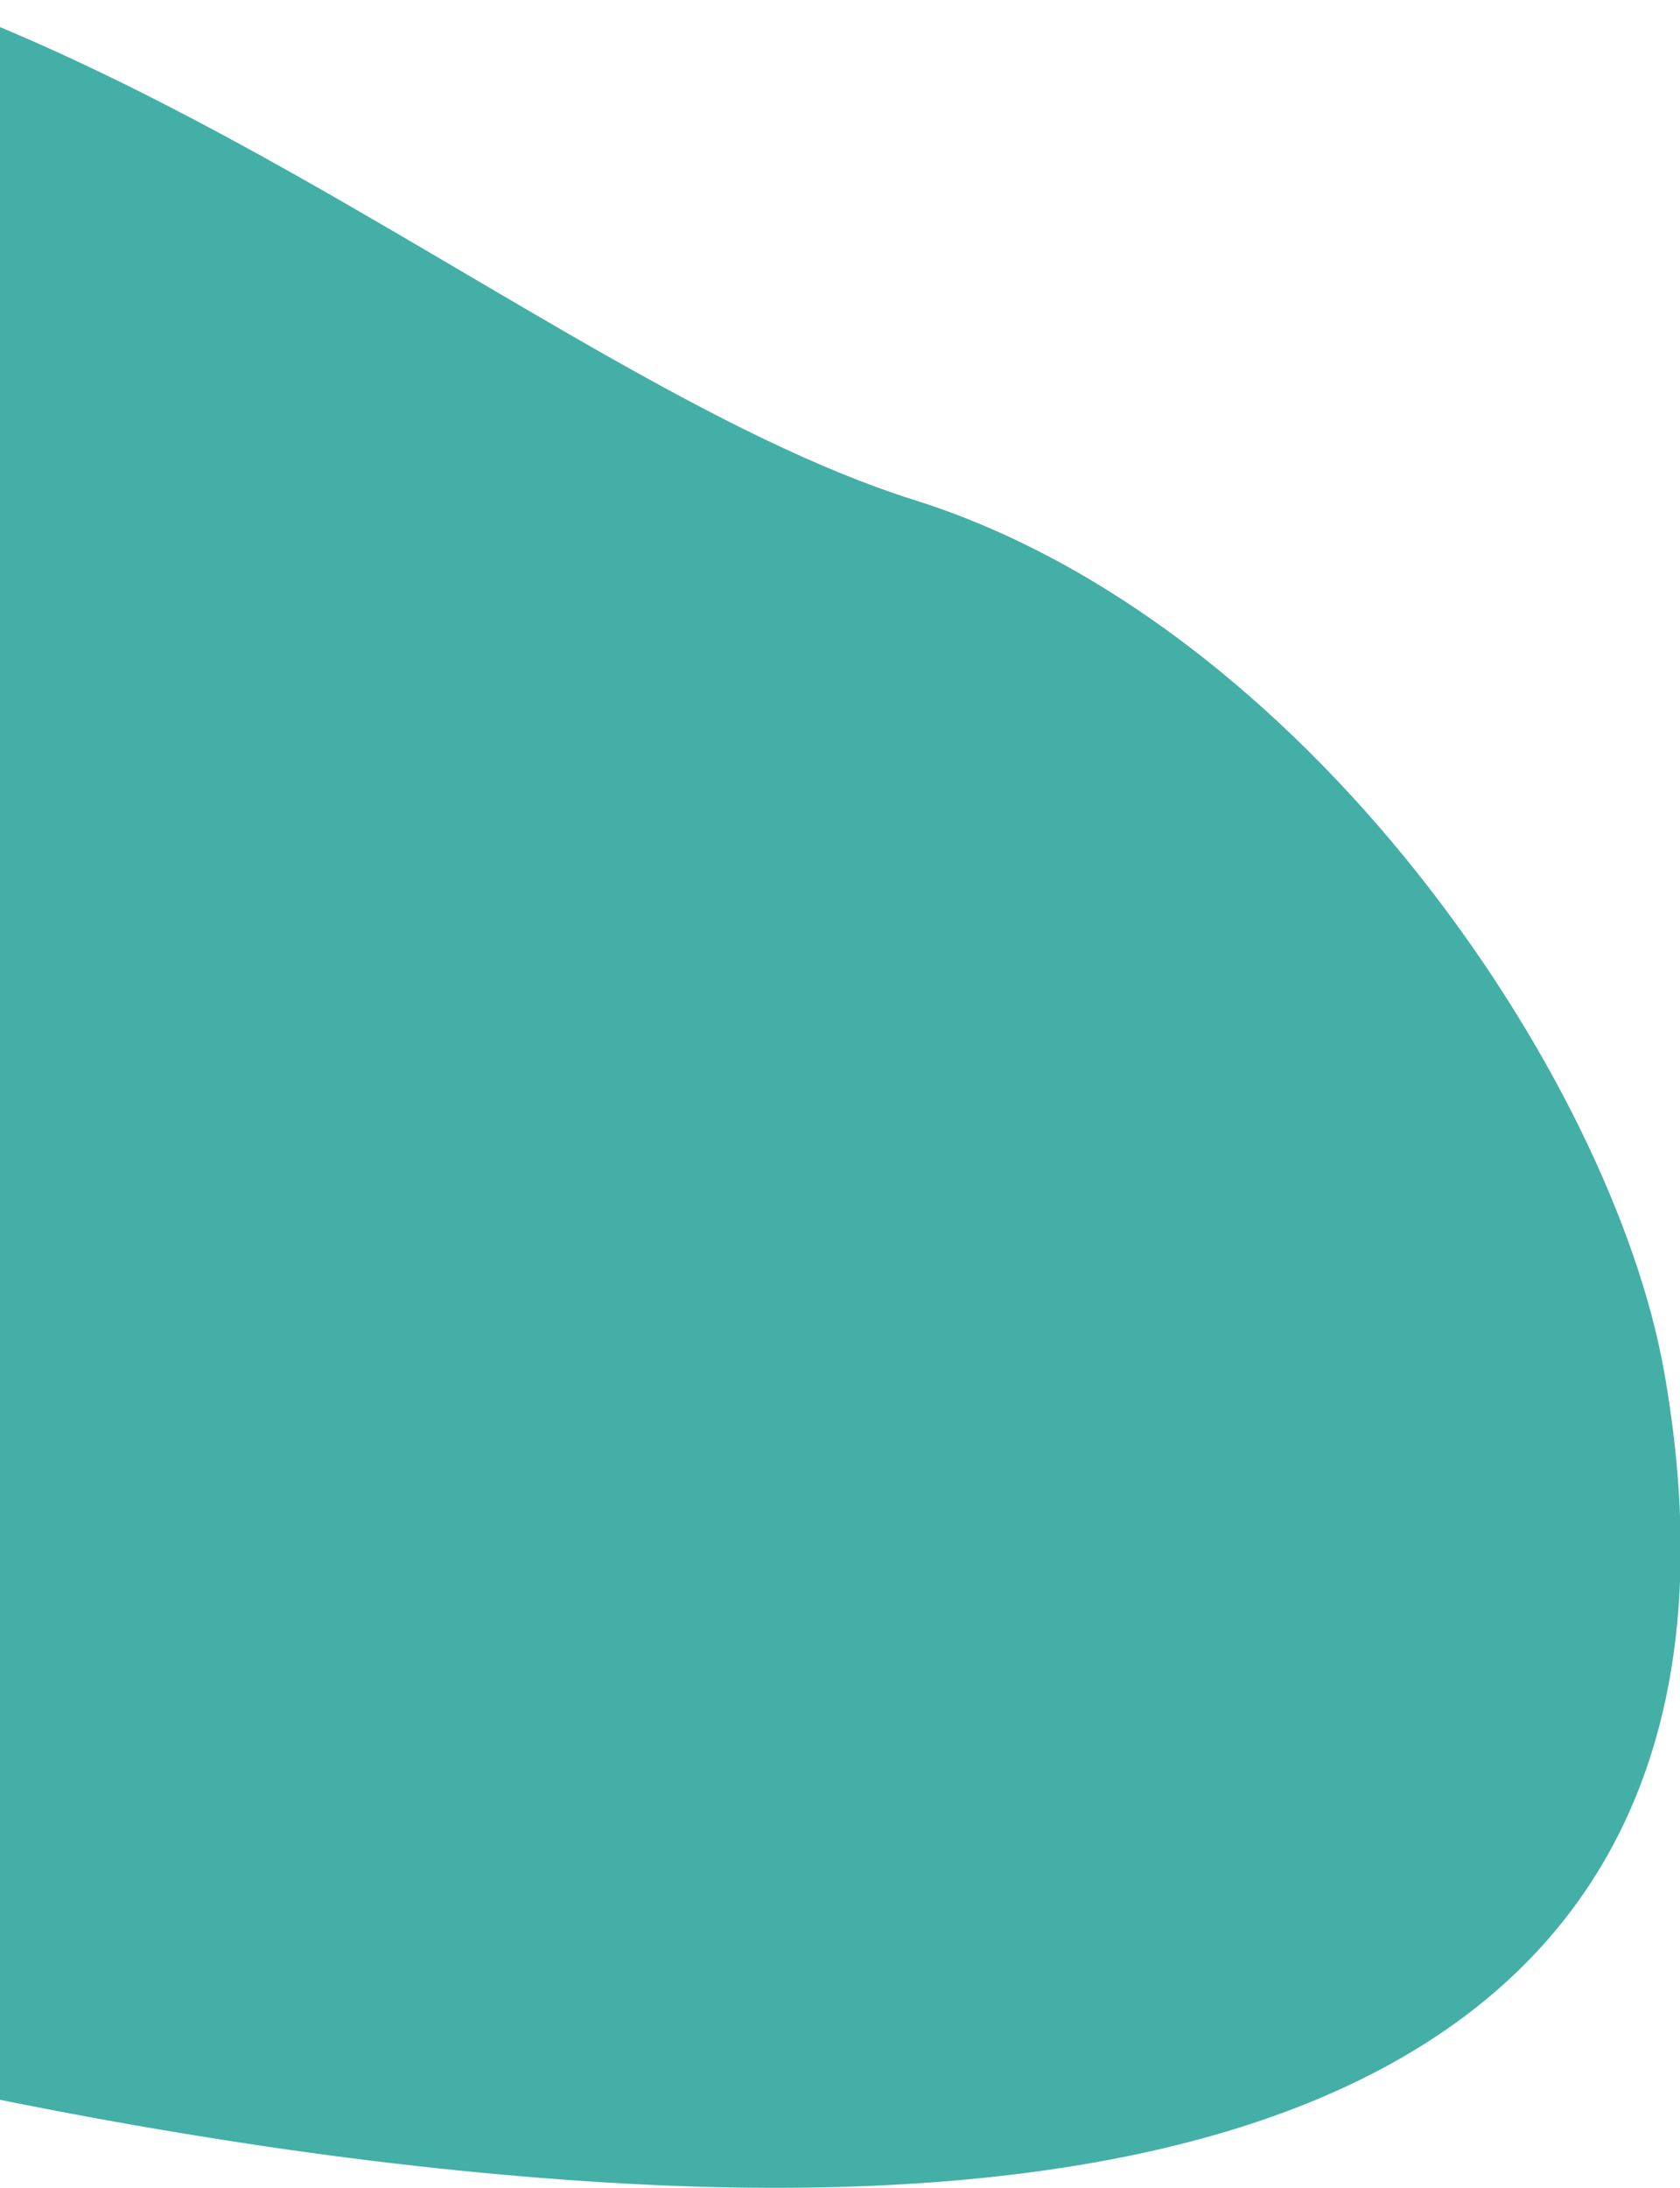 <?xml version="1.0" encoding="UTF-8"?>
<svg id="Isolation_Mode" xmlns="http://www.w3.org/2000/svg" version="1.1" viewBox="0 0 179.4 233.6">
  <!-- Generator: Adobe Illustrator 29.0.1, SVG Export Plug-In . SVG Version: 2.1.0 Build 192)  -->
  <defs>
    <style>
      .st0 {
        fill: #44afa7;
        fill-rule: evenodd;
      }
    </style>
  </defs>
  <path class="st0" d="M-137.3,39.4S-103.1-6.6-55.3-8.6C3.9-11,56.1,40.3,97.7,53.4c41.6,13.1,74.4,61.5,80,93,9.3,52.5-16.6,92.4-112.8,86.6-96.5-5.8-201.1-50.5-201.2-50.6,0,0-41.9-93.7-1-143Z"/>
</svg>